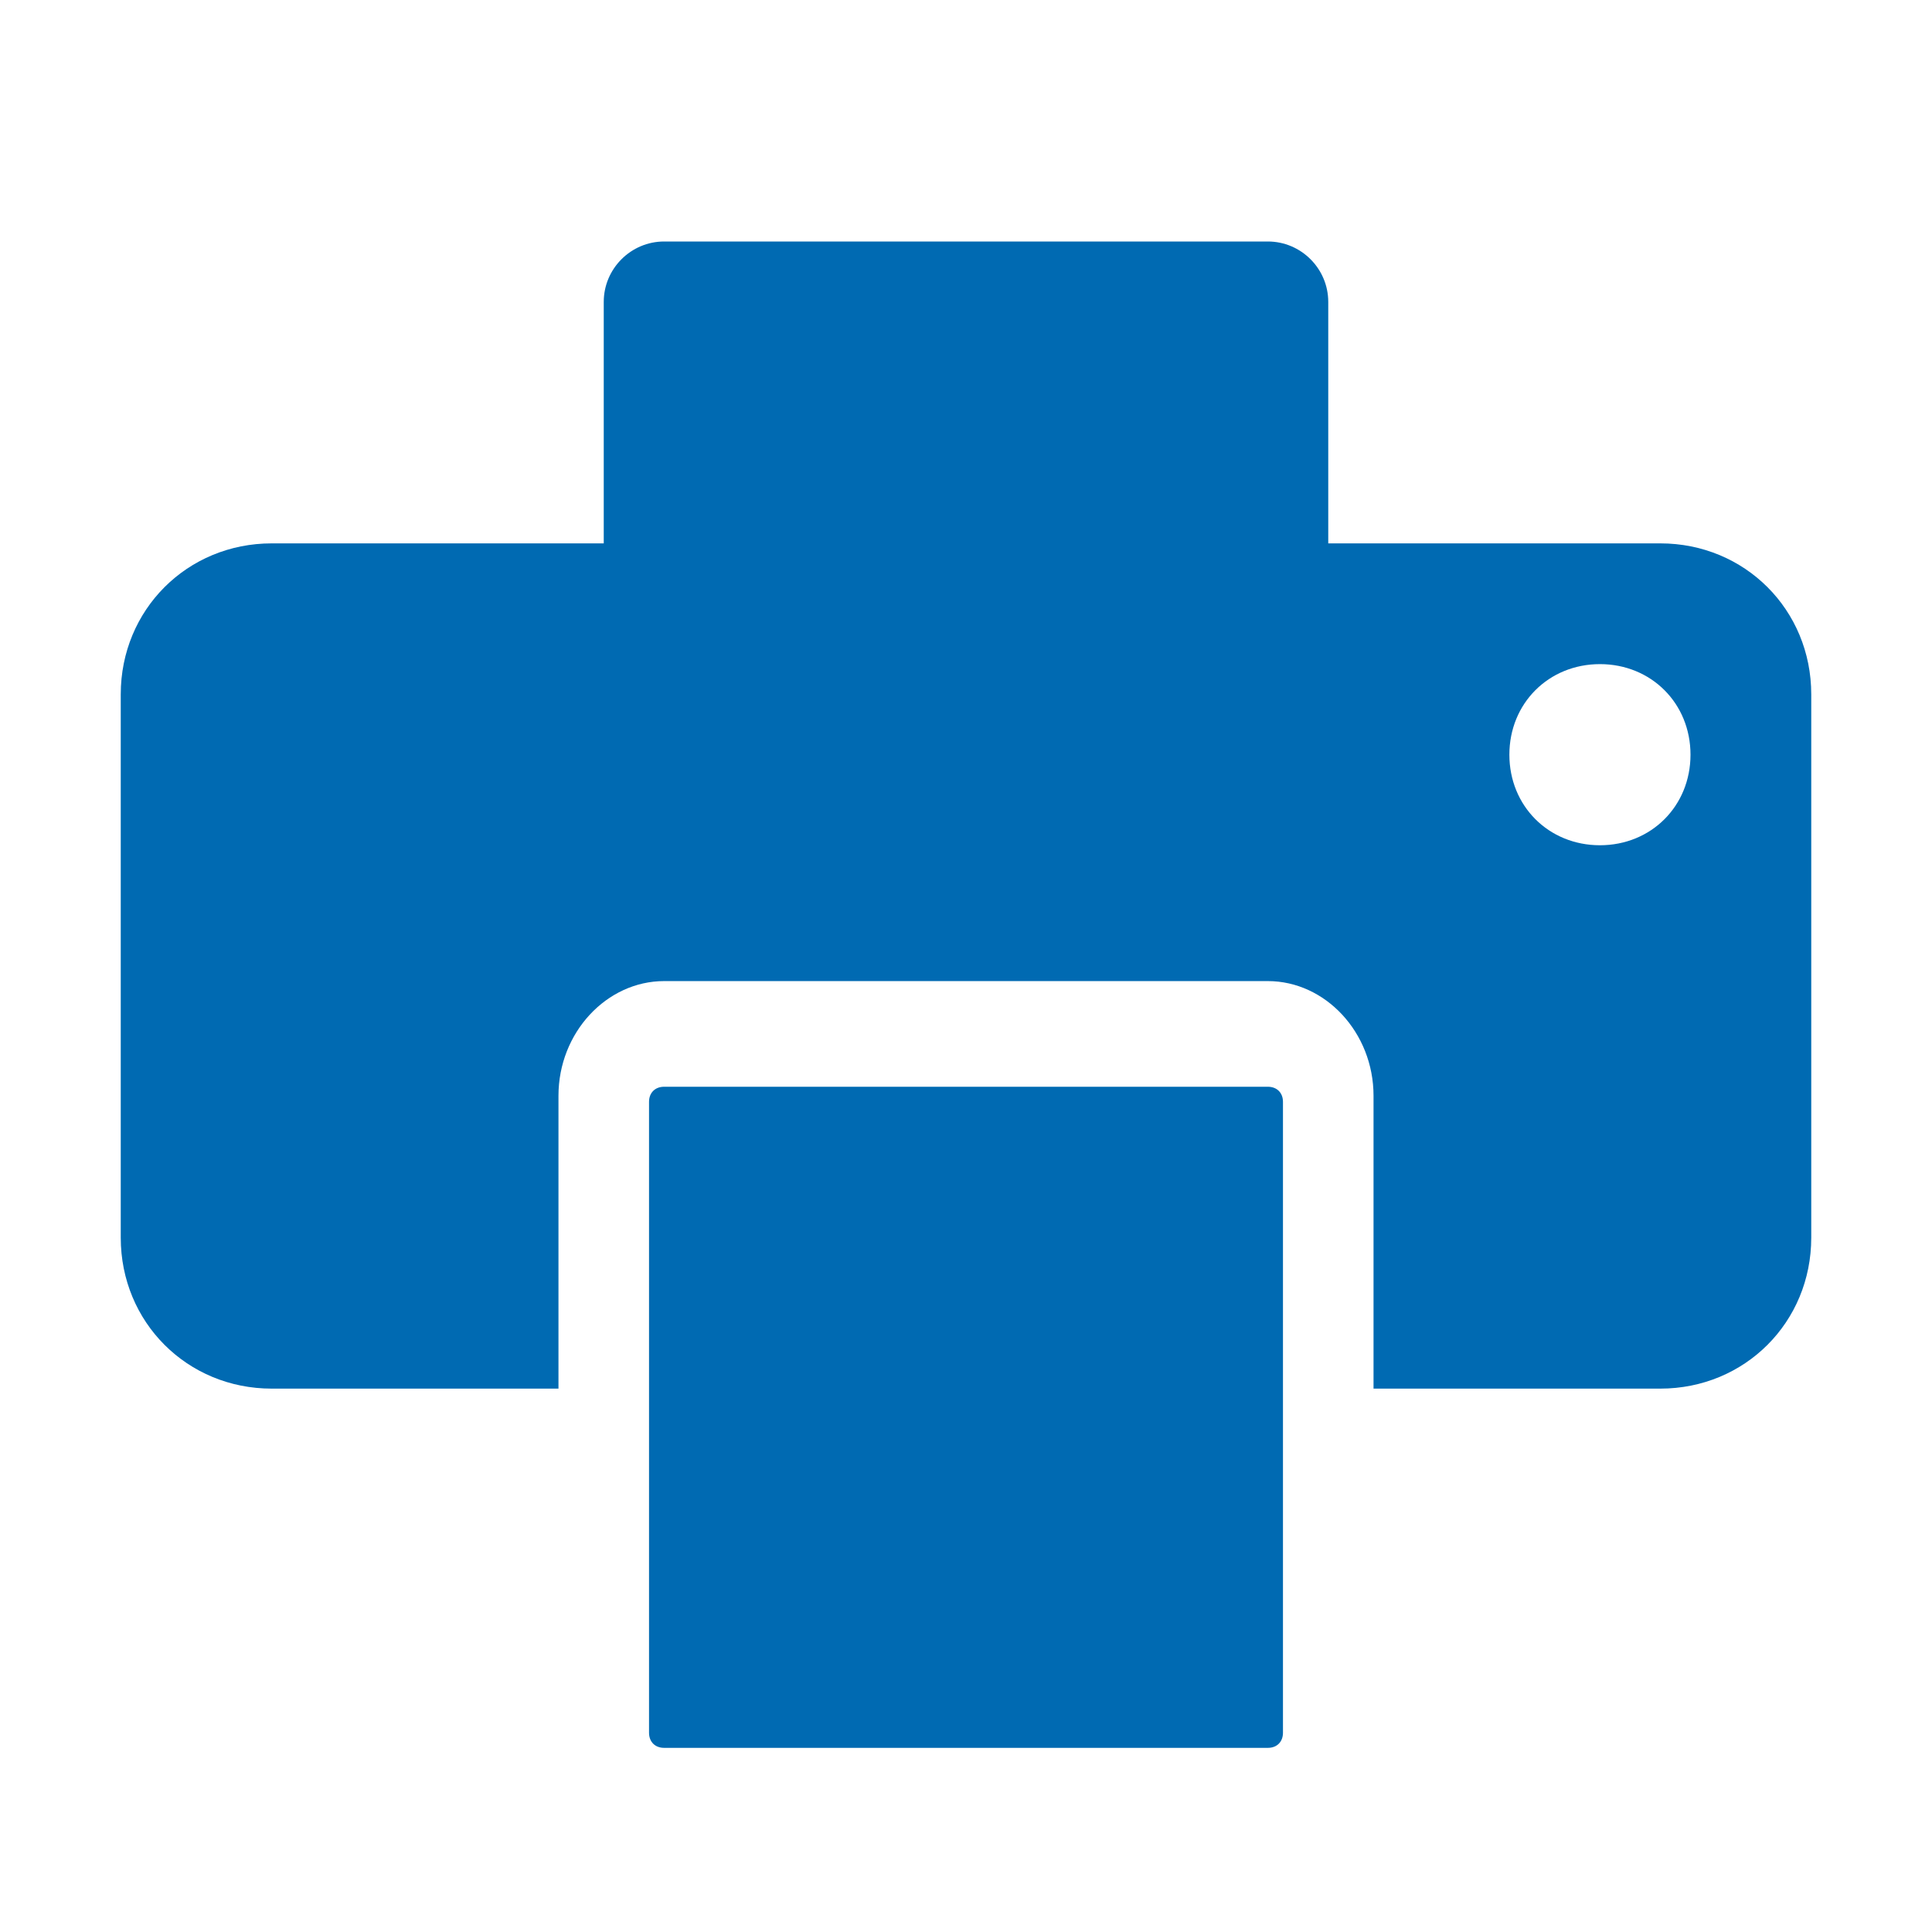 <?xml version="1.0" encoding="utf-8"?>

<svg version="1.1" id="Ebene_1" xmlns="http://www.w3.org/2000/svg" xmlns:xlink="http://www.w3.org/1999/xlink" x="0px" y="0px"
	 class="his-icon" viewBox="0 0 64 64" style="enable-background:new 0 0 64 64;" xml:space="preserve">
<g>
	<g>
		<circle style="fill:none;" cx="53" cy="25" r="3"/>
	</g>
	<g>
		<path style="fill:#006AB2;" d="M55,18H44v-8c0-1.1-0.9-2-2-2H22c-1.1,0-2,0.9-2,2v8H9c-2.8,0-5,2.2-5,5v18c0,2.8,2.2,5,5,5h9.5
			v-9.7c0-2.1,1.6-3.8,3.5-3.8h20c1.9,0,3.5,1.7,3.5,3.8V46H55c2.8,0,5-2.2,5-5V23C60,20.2,57.8,18,55,18z M53,28c-1.7,0-3-1.3-3-3
			s1.3-3,3-3s3,1.3,3,3S54.7,28,53,28z"/>
	</g>
	<g>
		<path style="fill:#006AB2;" d="M42,36H22c-0.3,0-0.5,0.2-0.5,0.5v9.6V57.4c0,0.3,0.2,0.5,0.5,0.5h20c0.3,0,0.5-0.2,0.5-0.5V46.1
			v-9.6C42.5,36.2,42.3,36,42,36z"/>
	</g>
</g>
</svg>
